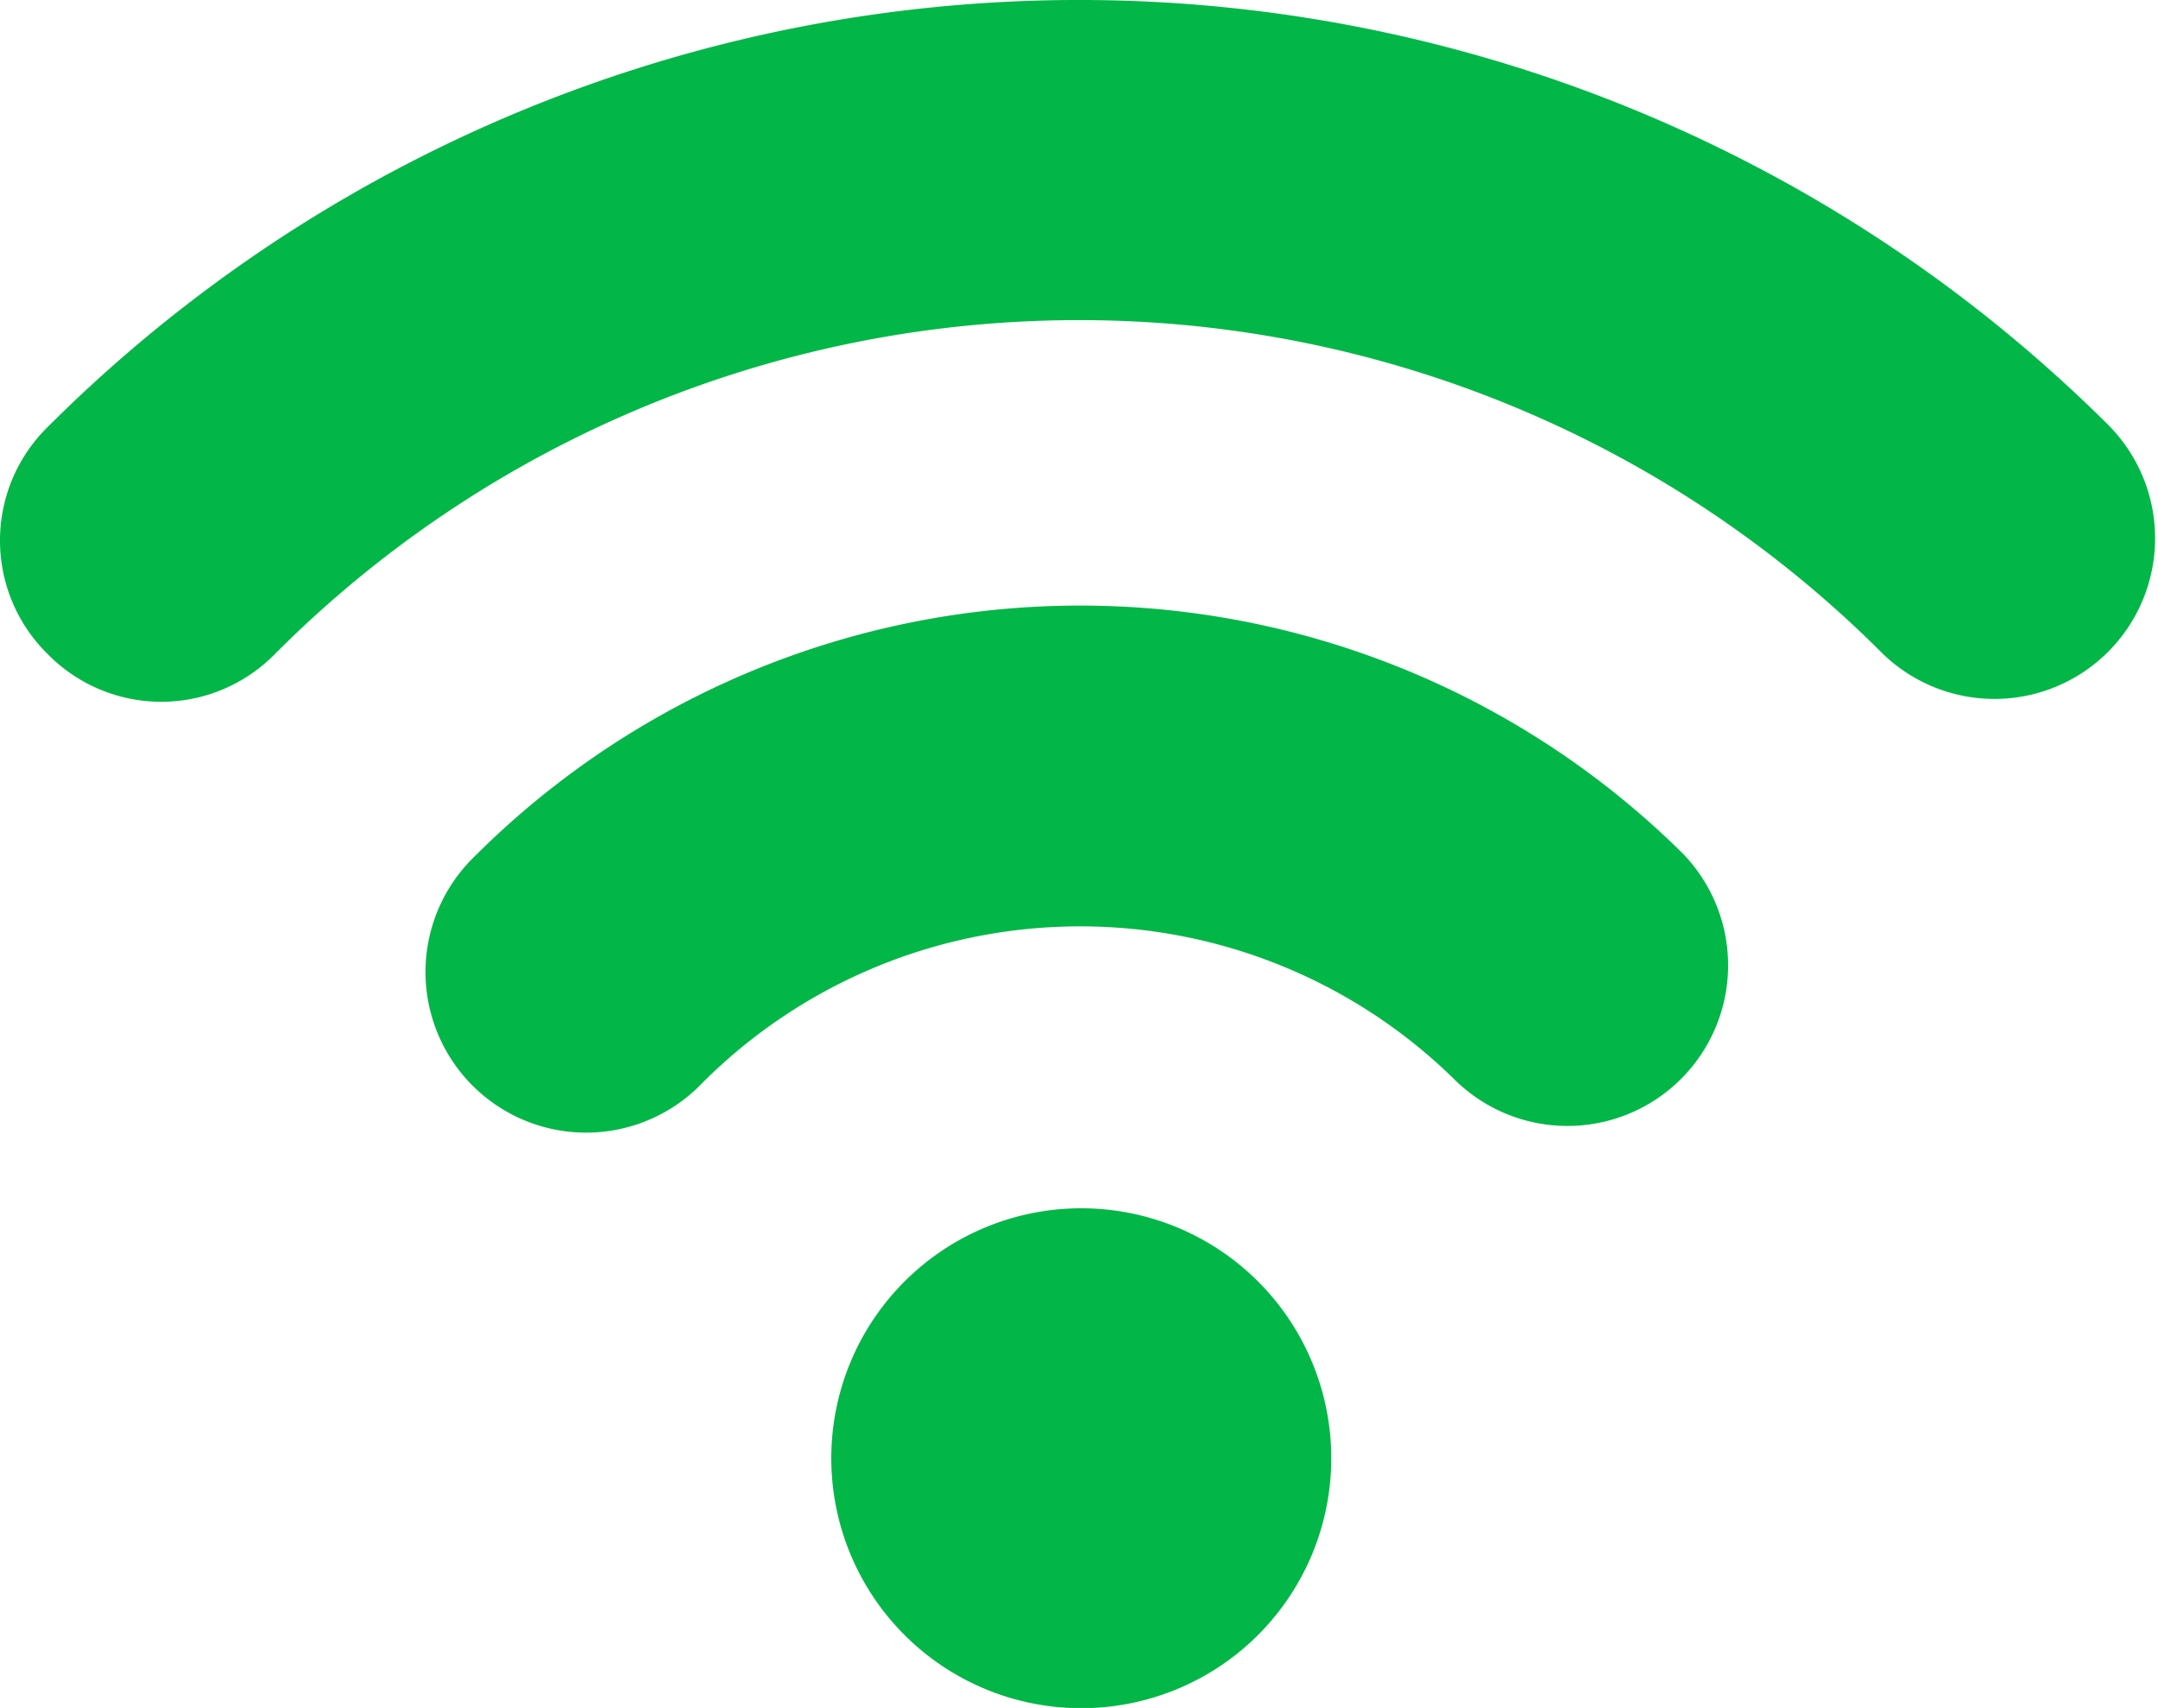<svg xmlns="http://www.w3.org/2000/svg" xmlns:xlink="http://www.w3.org/1999/xlink" width="43.161" height="34.165" viewBox="0 0 43.161 34.165">
  <defs>
    <clipPath id="clip-path">
      <rect id="Rectangle_657" data-name="Rectangle 657" width="43.161" height="34.165" fill="#02b747"/>
    </clipPath>
  </defs>
  <g id="Group_703" data-name="Group 703" transform="translate(-225 -1881.225)">
    <g id="Group_702" data-name="Group 702" transform="translate(225 1881.225)">
      <g id="Group_702-2" data-name="Group 702" clip-path="url(#clip-path)">
        <path id="Path_1035" data-name="Path 1035" d="M42.208,8.542a29.176,29.176,0,0,0-41.253,0,3.181,3.181,0,0,0,0,4.543,3.181,3.181,0,0,0,4.543,0,22.7,22.7,0,0,1,32.166,0,3.213,3.213,0,0,0,4.543-4.543" transform="translate(-0.001 -0.001)" fill="#02b747"/>
        <path id="Path_1036" data-name="Path 1036" d="M233.882,335.357a3.213,3.213,0,1,0,4.543,4.543,10.681,10.681,0,0,1,15.084-.045,3.213,3.213,0,0,0,4.543-4.543,17.125,17.125,0,0,0-24.17.045" transform="translate(-224.386 -318.229)" fill="#02b747"/>
        <path id="Path_1037" data-name="Path 1037" d="M458.464,659.135a5,5,0,1,1-5,5,5,5,0,0,1,5-5" transform="translate(-436.838 -634.965)" fill="#02b747"/>
      </g>
    </g>
  </g>
</svg>
